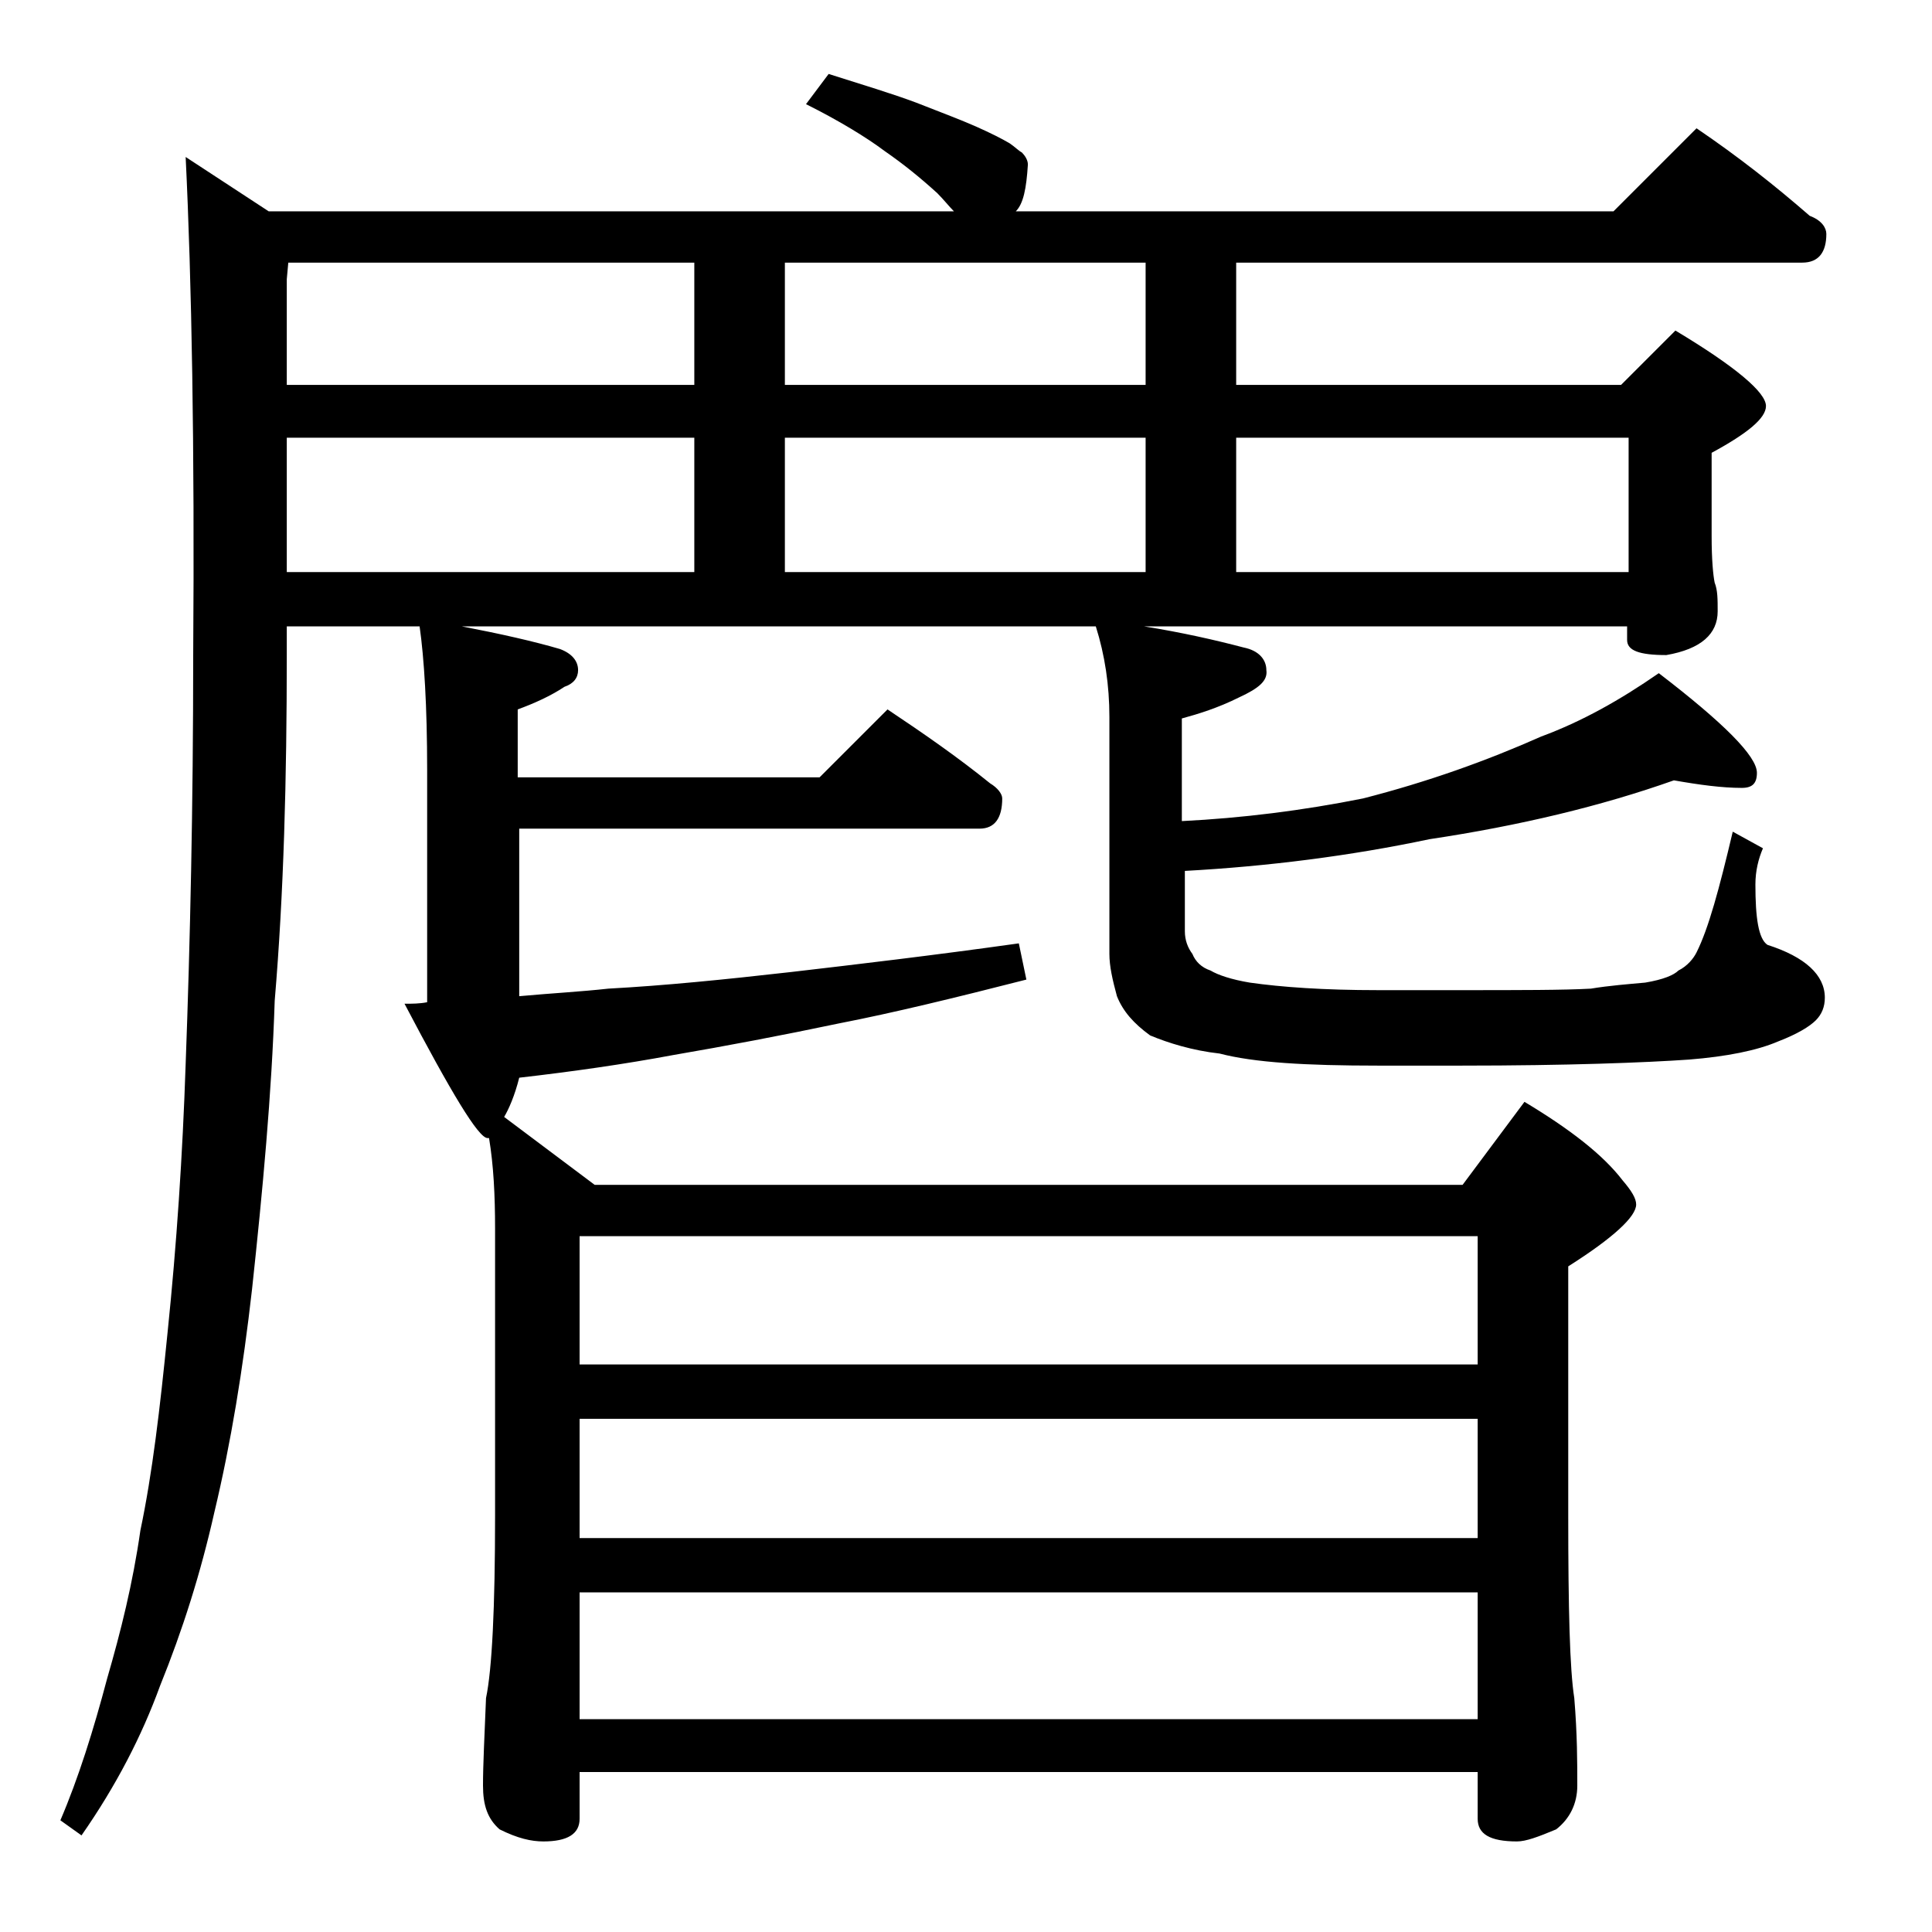 <?xml version="1.0" encoding="utf-8"?>
<!-- Generator: Adobe Illustrator 18.0.0, SVG Export Plug-In . SVG Version: 6.00 Build 0)  -->
<!DOCTYPE svg PUBLIC "-//W3C//DTD SVG 1.1//EN" "http://www.w3.org/Graphics/SVG/1.1/DTD/svg11.dtd">
<svg version="1.1" id="Layer_1" xmlns="http://www.w3.org/2000/svg" xmlns:xlink="http://www.w3.org/1999/xlink" x="0px" y="0px"
	 viewBox="0 0 128 128" enable-background="new 0 0 128 128" xml:space="preserve">
<path d="M54.9,4.9c2.2,0.7,4.2,1.3,5.8,1.9c1.8,0.7,3.1,1.2,4,1.6c0.9,0.4,1.7,0.8,2.2,1.1c0.3,0.2,0.6,0.5,0.8,0.6
	c0.2,0.2,0.4,0.5,0.4,0.8c-0.1,1.6-0.3,2.6-0.8,3.1h39.6l5.5-5.5c2.8,1.9,5.2,3.8,7.5,5.8c0.8,0.3,1.1,0.8,1.1,1.2
	c0,1.2-0.5,1.9-1.6,1.9H81.9v8.1h25.5l3.6-3.6c4,2.4,6,4.1,6,5c0,0.8-1.2,1.8-3.6,3.1v5.5c0,1.6,0.1,2.6,0.2,3.1
	c0.2,0.5,0.2,1.1,0.2,1.9c0,1.5-1.1,2.5-3.4,2.9c-1.8,0-2.6-0.3-2.6-1v-0.9h-32c2.5,0.4,4.7,0.9,6.6,1.4c1,0.2,1.5,0.8,1.5,1.5
	c0.1,0.7-0.5,1.2-1.8,1.8c-1.4,0.7-2.7,1.1-3.8,1.4v6.8c4-0.2,8-0.7,12-1.5c4.3-1.1,8.2-2.5,11.8-4.1c2.7-1,5.2-2.4,7.8-4.2
	c4.3,3.3,6.5,5.5,6.5,6.6c0,0.7-0.3,1-1,1c-1.3,0-2.8-0.2-4.5-0.5c-4.8,1.7-10.2,3-16.2,3.9c-5.2,1.1-10.7,1.8-16.2,2.1v4
	c0,0.6,0.2,1.1,0.5,1.5c0.2,0.5,0.6,0.9,1.2,1.1c0.5,0.3,1.4,0.6,2.6,0.8c2.1,0.3,4.9,0.5,8.5,0.5h5.5c3.9,0,6.8,0,8.6-0.1
	c1.2-0.2,2.5-0.3,3.6-0.4c1.2-0.2,1.9-0.5,2.2-0.8c0.6-0.3,1-0.8,1.2-1.2c0.8-1.6,1.5-4.2,2.4-8l2,1.1c-0.3,0.7-0.5,1.5-0.5,2.4
	c0,2.2,0.2,3.6,0.8,4c2.5,0.8,3.8,2,3.8,3.5c0,0.6-0.2,1.1-0.6,1.5c-0.4,0.4-1.2,0.9-2.5,1.4c-1.4,0.6-3.4,1-5.9,1.2
	c-2.9,0.2-8,0.4-15.1,0.4h-5.5c-4.8,0-8.2-0.2-10.5-0.8c-1.8-0.2-3.4-0.7-4.6-1.2c-1.1-0.8-1.8-1.6-2.2-2.6c-0.3-1.1-0.5-2-0.5-2.8
	V47.5c0-2.1-0.3-4.1-0.9-6h-42c2.6,0.5,4.8,1,6.5,1.5c0.8,0.3,1.2,0.8,1.2,1.4c0,0.5-0.3,0.9-0.9,1.1c-0.9,0.6-2,1.1-3.1,1.5v4.5h20
	l4.5-4.5c2.4,1.6,4.7,3.2,6.8,4.9c0.5,0.3,0.8,0.7,0.8,1c0,1.3-0.5,2-1.5,2H34.4V66c2.2-0.2,4.1-0.3,5.9-0.5
	c3.7-0.2,7.7-0.6,12.1-1.1c4.3-0.5,9.4-1.1,15.1-1.9l0.5,2.4c-4.7,1.2-8.8,2.2-12.4,2.9c-3.8,0.8-7.5,1.5-11,2.1
	c-3.2,0.6-6.7,1.1-10.2,1.5c-0.3,1.2-0.7,2.1-1,2.6l6,4.5h57.5L101,73c3,1.8,5.2,3.5,6.5,5.2c0.6,0.7,0.9,1.2,0.9,1.6
	c0,0.8-1.5,2.2-4.5,4.1v16.5c0,6.2,0.1,10.2,0.4,12.1c0.2,2.4,0.2,4.3,0.2,5.8c0,1.2-0.5,2.2-1.4,2.9c-1.2,0.5-2,0.8-2.6,0.8
	c-1.8,0-2.6-0.5-2.6-1.5v-3.1H38.4v3.1c0,1-0.8,1.5-2.4,1.5c-0.8,0-1.7-0.2-2.9-0.8c-0.8-0.7-1.1-1.6-1.1-2.9c0-1.4,0.1-3.3,0.2-5.8
	c0.4-1.9,0.6-6,0.6-12.1V81.4c0-2.2-0.1-4.2-0.4-6h-0.1c-0.6,0-2.4-3-5.5-8.9c0.5,0,1,0,1.5-0.1V51c0-4.2-0.2-7.4-0.5-9.5H19v1.9
	c0,8.2-0.2,15.8-0.8,22.9c-0.2,6.2-0.8,12.6-1.5,19.1c-0.6,5.3-1.4,10.2-2.5,14.8c-0.9,4-2.1,7.8-3.6,11.5c-1.2,3.3-2.9,6.6-5.2,9.9
	l-1.4-1c1.2-2.8,2.2-6,3.1-9.4c0.9-3.1,1.7-6.3,2.2-9.8c0.8-3.8,1.3-8.1,1.8-13.1c0.6-5.8,1-11.8,1.2-17.8
	c0.3-8.1,0.5-17.1,0.5-27.1c0.1-13.8-0.1-24.8-0.5-33l5.5,3.6h45.4c-0.3-0.3-0.7-0.8-1.1-1.2c-1.1-1-2.2-1.9-3.5-2.8
	c-1.2-0.9-3-2-5.2-3.1L54.9,4.9z M46,25.5v-8.1H19.1L19,18.5v7H46z M19,37.9h27V29H19V37.9z M38.4,90.4h59.5v-8.5H38.4V90.4z
	 M38.4,101.9h59.5V94H38.4V101.9z M38.4,113.9h59.5v-8.4H38.4V113.9z M75.9,25.5v-8.1H52v8.1H75.9z M52,29v8.9h23.9V29H52z M81.9,29
	v8.9h26V29H81.9z"/>
</svg>

